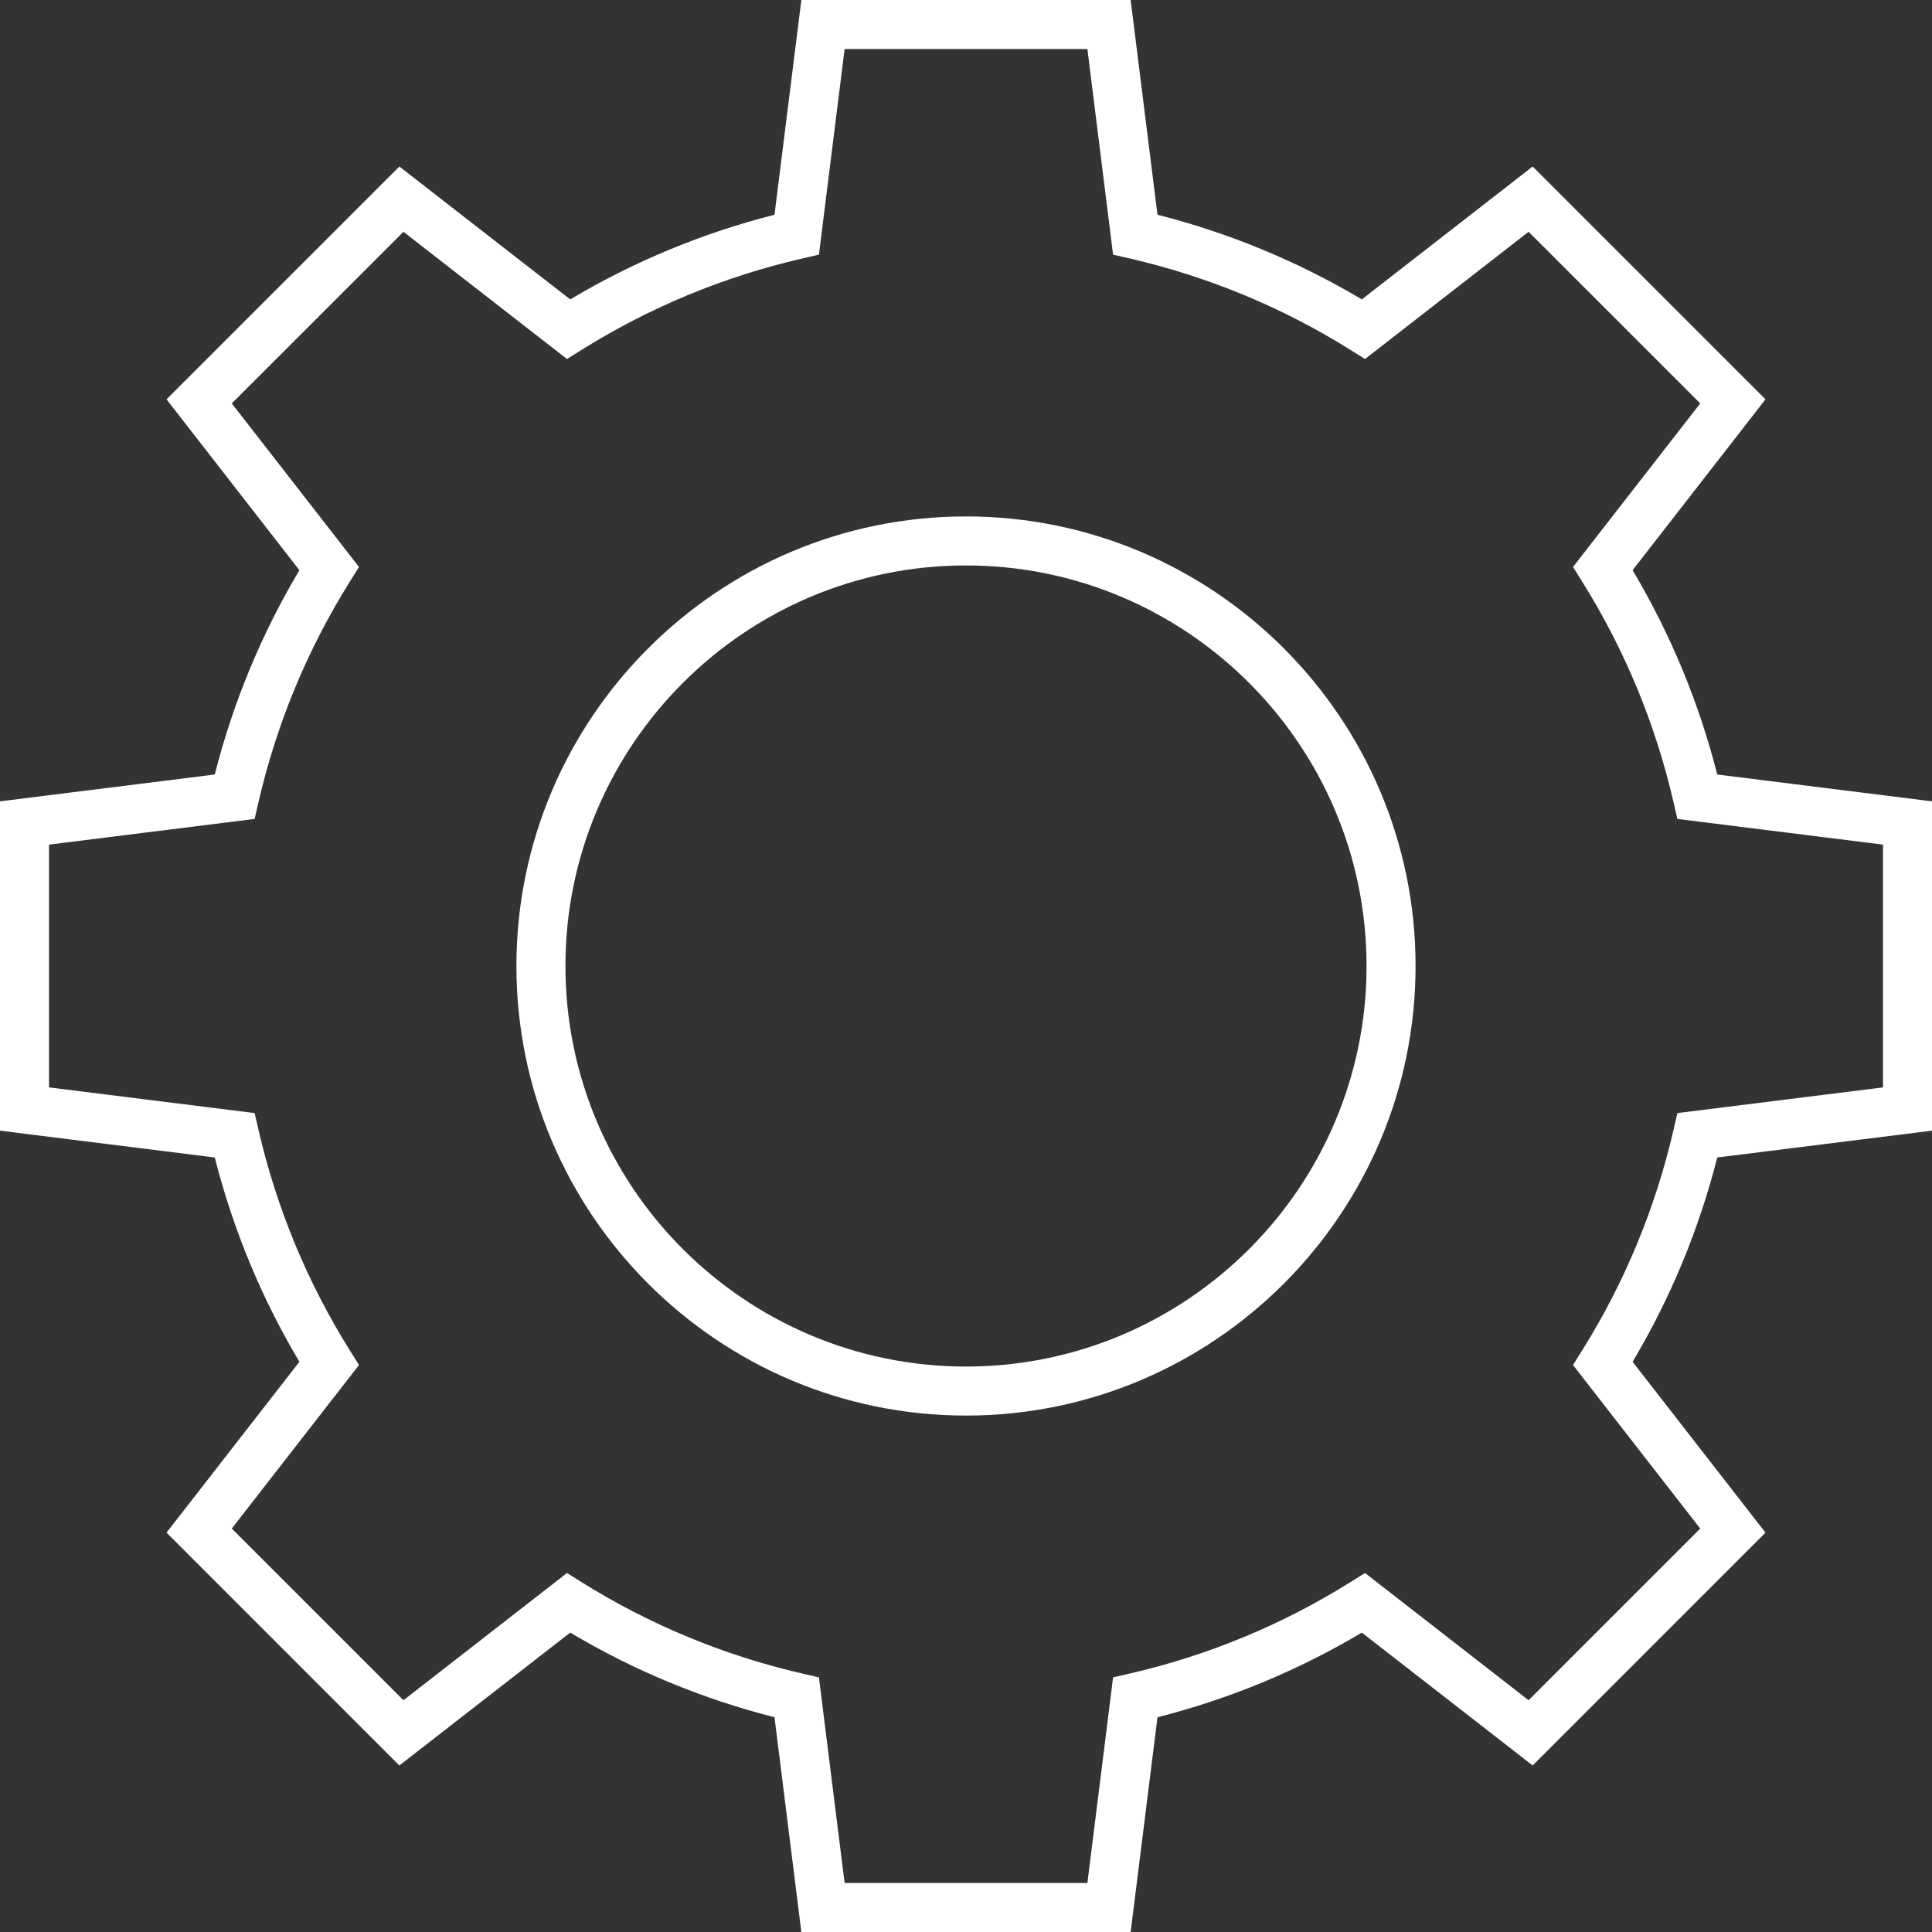 <?xml version="1.0" encoding="UTF-8"?> <svg xmlns="http://www.w3.org/2000/svg" width="412" height="412" viewBox="0 0 412 412" fill="none"><rect x="0" y="0" width="412" height="412" fill="#333333" stroke="none"/><path d="M241.111 411.998H170.887L165.163 366.205C149.82 362.306 135.198 356.252 121.597 348.155L85.165 376.489L35.512 326.833L63.846 290.402C55.75 276.797 49.696 262.179 45.796 246.835L0 241.111V170.887L45.796 165.163C49.696 149.823 55.753 135.198 63.846 121.593L35.512 85.162L85.165 35.513L121.597 63.846C135.201 55.75 149.823 49.696 165.163 45.796L170.887 0H241.111L246.835 45.796C262.178 49.696 276.807 55.753 290.408 63.846L326.839 35.513L376.489 85.162L348.155 121.593C356.249 135.201 362.306 149.826 366.205 165.163L412.002 170.887V241.111L366.205 246.835C362.306 262.179 356.252 276.8 348.155 290.402L376.489 326.833L326.839 376.489L290.408 348.155C276.81 356.245 262.178 362.306 246.835 366.205L241.111 411.998ZM180.115 401.545H231.886L237.365 357.703L240.921 356.883C257.632 353.029 273.469 346.468 287.996 337.384L291.094 335.446L325.973 362.577L362.577 325.97L335.446 291.091L337.384 287.993C346.472 273.463 353.029 257.625 356.883 240.921L357.703 237.365L401.548 231.887V180.115L357.703 174.637L356.883 171.08C353.032 154.376 346.472 138.539 337.384 124.006L335.446 120.907L362.577 86.029L325.973 49.428L291.094 76.559L287.996 74.621C273.469 65.537 257.632 58.976 240.921 55.122L237.365 54.302L231.886 10.457H180.115L174.637 54.302L171.08 55.122C154.376 58.976 138.539 65.533 124.009 74.621L120.91 76.559L86.032 49.428L49.425 86.029L76.556 120.907L74.617 124.006C65.527 138.542 58.966 154.376 55.119 171.08L54.298 174.637L10.454 180.115V231.887L54.298 237.365L55.119 240.921C58.973 257.625 65.53 273.463 74.617 287.993L76.556 291.091L49.425 325.97L86.032 362.577L120.91 335.446L124.009 337.384C138.539 346.472 154.376 353.029 171.08 356.883L174.637 357.703L180.115 401.545ZM205.998 301.869C153.134 301.869 110.127 258.861 110.127 206.001C110.127 153.138 153.134 110.13 205.998 110.13C258.861 110.13 301.869 153.138 301.869 206.001C301.872 258.861 258.864 301.869 205.998 301.869ZM205.998 120.58C158.897 120.58 120.577 158.9 120.577 206.001C120.577 253.101 158.897 291.418 205.998 291.418C253.098 291.418 291.418 253.101 291.418 206.001C291.418 158.9 253.098 120.58 205.998 120.58Z" fill="white"></path></svg> 